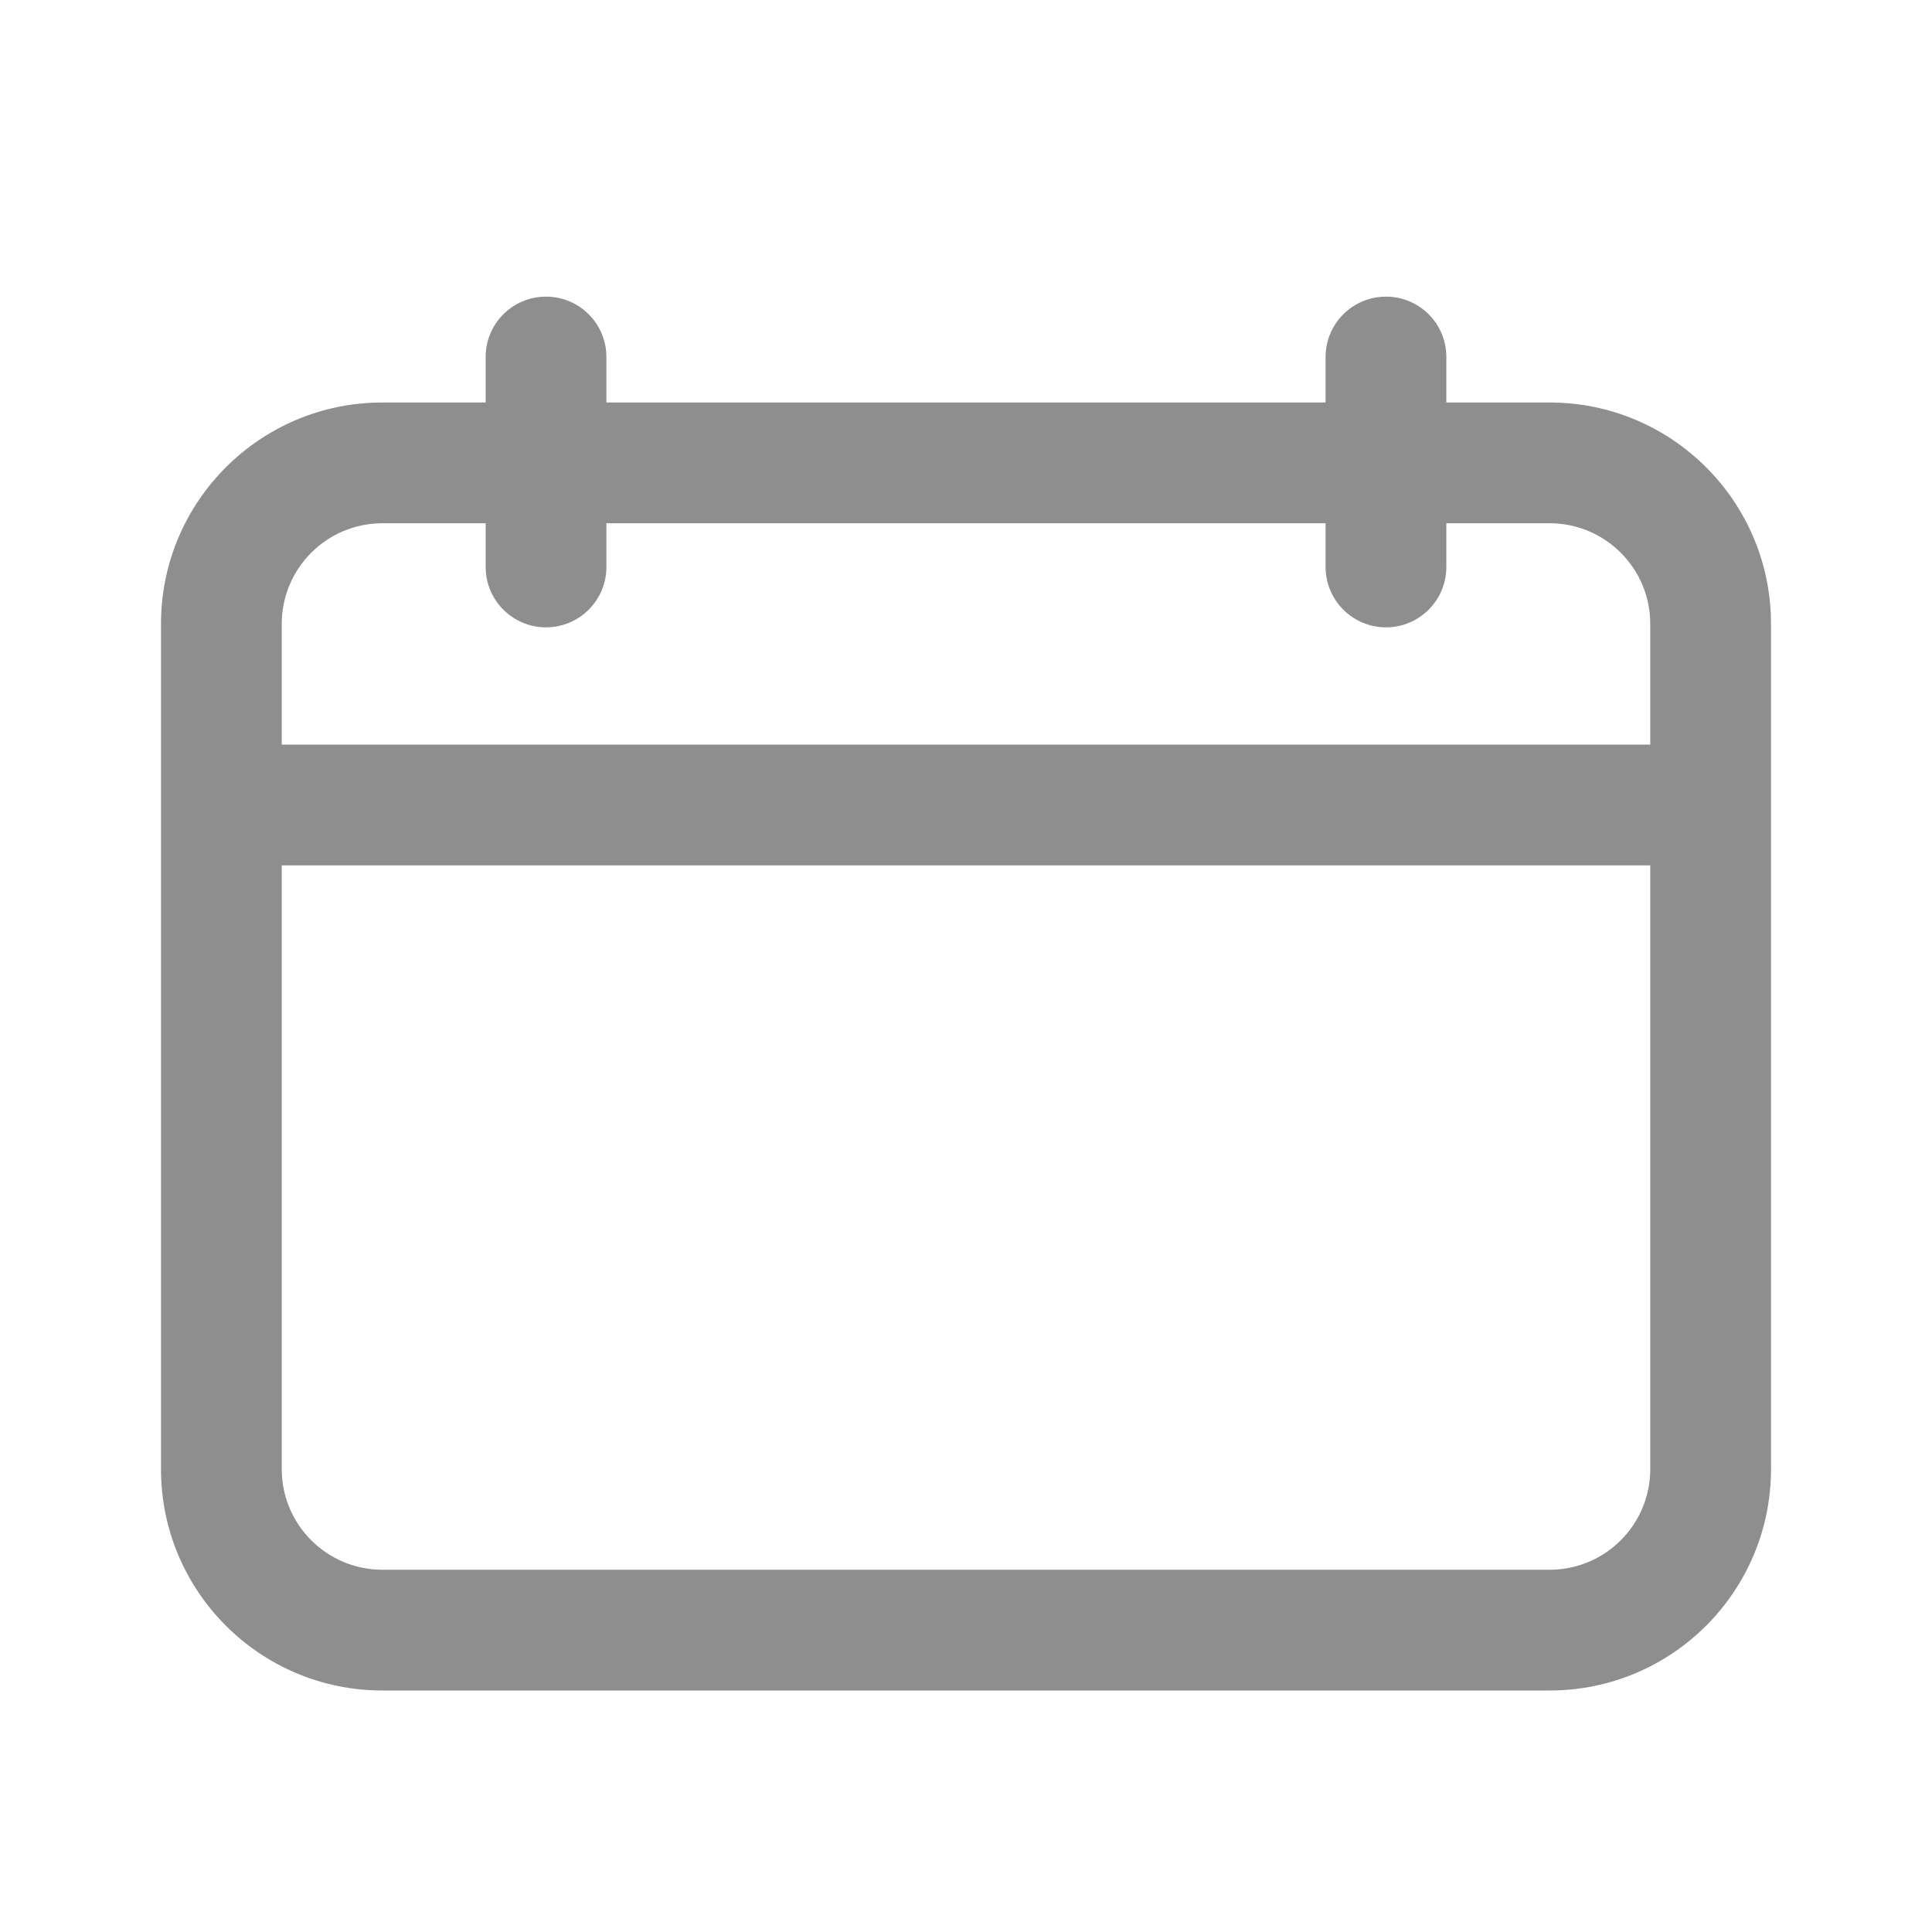 <svg width="24" height="24" viewBox="0 0 24 24" fill="none" xmlns="http://www.w3.org/2000/svg">
<path fill-rule="evenodd" clip-rule="evenodd" d="M17.967 4.435C17.967 4.02 17.632 3.685 17.217 3.685C16.803 3.685 16.467 4.02 16.467 4.435V5H7.533V4.435C7.533 4.02 7.197 3.685 6.783 3.685C6.368 3.685 6.033 4.02 6.033 4.435V5H4.75C3.231 5 2 6.231 2 7.75V18.25C2 19.769 3.231 21 4.75 21H19.25C20.769 21 22 19.769 22 18.25V7.75C22 6.231 20.769 5 19.25 5H17.967V4.435ZM6.033 6.5H4.75C4.06 6.5 3.5 7.06 3.5 7.75V9.25H20.5V7.75C20.5 7.06 19.94 6.5 19.25 6.5H17.967V7.043C17.967 7.457 17.632 7.793 17.217 7.793C16.803 7.793 16.467 7.457 16.467 7.043V6.5H7.533V7.043C7.533 7.457 7.197 7.793 6.783 7.793C6.368 7.793 6.033 7.457 6.033 7.043V6.5ZM3.5 10.75H20.5V18.25C20.5 18.94 19.94 19.5 19.25 19.5H4.75C4.06 19.5 3.5 18.94 3.5 18.25V10.75Z" fill="#8E8E8E"/>
</svg>
